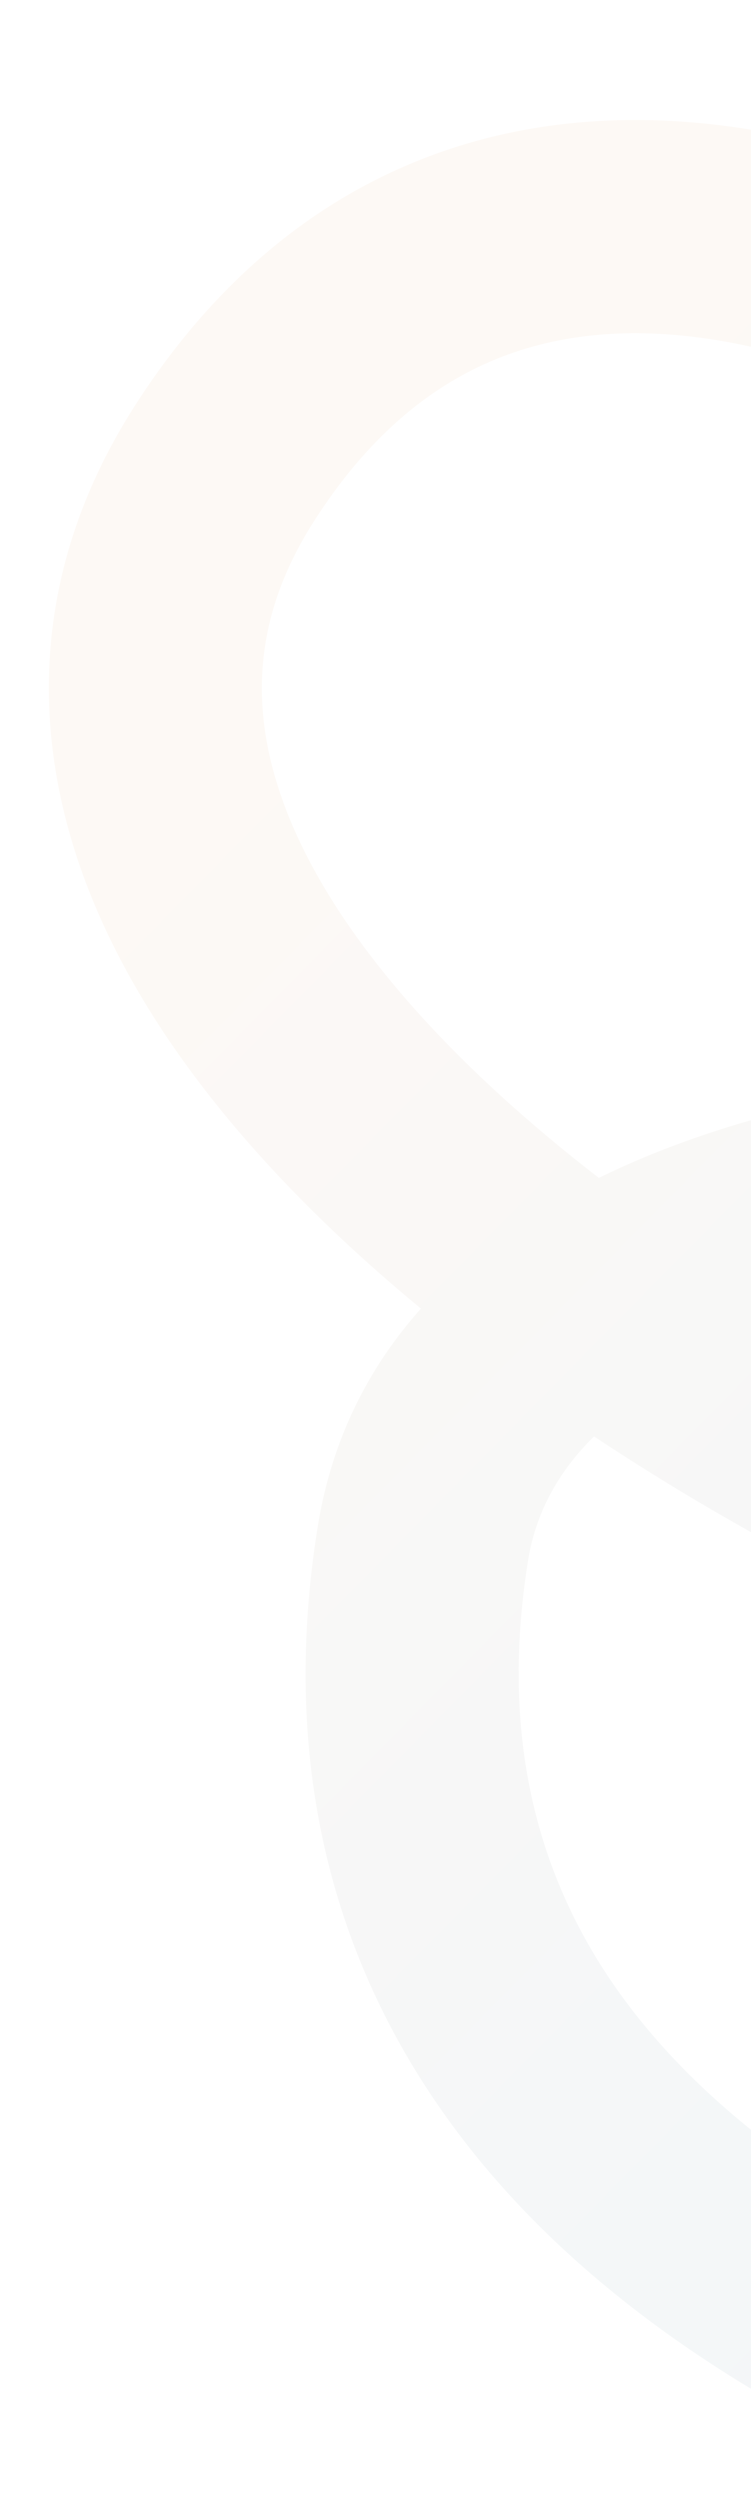<svg width="218" height="725" viewBox="0 0 218 725" fill="none" xmlns="http://www.w3.org/2000/svg">
<g clip-path="url(#clip0_9_14747)">
<path opacity="0.05" fill-rule="evenodd" clip-rule="evenodd" d="M564.456 60.535C579.069 51.699 598.078 56.383 606.914 70.996C654.722 150.069 637.585 235.098 571.641 269.875C514.616 299.949 458.968 269.565 422.974 241.573C403.875 226.72 386.923 209.991 373.531 196.203C368.95 191.488 365.021 187.382 361.634 183.843C354.086 175.956 349.227 170.879 345.837 168.117C301.574 132.053 250.217 104.354 203.85 98.01C181.123 94.9 160.474 97.022 142.277 104.863C124.26 112.627 106.603 126.867 90.992 151.389C73.686 178.572 72.445 204.84 81.822 231.504C91.718 259.644 113.898 288.984 144.967 317.401C154.075 325.731 163.756 333.81 173.833 341.591C191.741 332.793 210.912 326.383 229.6 321.757C291.853 306.347 362.839 306.632 411.453 311.345C434.624 313.592 481.933 321.291 524.185 337.092C545.199 344.951 567.076 355.578 584.134 370.09C601.406 384.784 616.626 406.161 616.066 434.344C615.73 451.201 610.331 466.332 600.384 478.792C590.773 490.831 578.151 498.86 565.411 504.274C540.555 514.837 509.826 517.717 481.401 517.576C423.921 517.292 361.475 504.377 336.716 496.727C290.34 482.396 228.992 454.052 172.441 416.551C161.892 426.917 155.476 438.917 153.288 452.52C142.078 522.206 166.831 569.472 202.192 603.691C238.926 639.239 287.233 660.58 320.979 673.836C336.874 680.079 344.697 698.025 338.454 713.92C332.21 729.814 314.264 737.638 298.369 731.394C263.503 717.698 205.29 692.744 159.188 648.13C111.713 602.189 77.316 535.427 92.233 442.698C96.359 417.049 107.212 396.279 122.188 379.483C115.684 374.118 109.352 368.631 103.231 363.033C68.339 331.119 38.103 293.589 23.484 252.019C8.346 208.973 10.49 162.69 38.825 118.18C60.275 84.486 87.075 61.313 117.804 48.071C148.353 34.908 180.741 32.432 212.233 36.741C274.303 45.233 336.116 80.43 384.898 120.175C391.496 125.55 400.602 135.076 409.634 144.524C412.418 147.437 415.195 150.342 417.889 153.116C430.72 166.325 445.29 180.588 460.937 192.757C494.434 218.807 521.17 226.58 542.794 215.176C568.878 201.42 588.702 160.397 553.995 102.992C545.159 88.379 549.843 69.37 564.456 60.535ZM236.758 383.802C278.899 408.498 321.694 427.36 354.973 437.643C374.677 443.732 431.061 455.486 481.708 455.737C507.345 455.864 528.004 452.979 541.225 447.36C547.524 444.683 550.613 442.018 552.056 440.21C553.163 438.823 554.161 436.956 554.238 433.115C554.299 430.057 553.103 424.882 544.063 417.191C534.809 409.319 520.477 401.728 502.524 395.015C466.844 381.671 425.19 374.807 405.485 372.897C360.84 368.568 297.487 368.659 244.459 381.786C241.837 382.435 239.27 383.107 236.758 383.802Z" fill="url(#paint0_linear_9_14747)"/>
</g>
<defs>
<linearGradient id="paint0_linear_9_14747" x1="12.027" y1="258.72" x2="538.084" y2="777.33" gradientUnits="userSpaceOnUse">
<stop stop-color="#E08A3C"/>
<stop offset="0.52" stop-color="#315E78"/>
<stop offset="1" stop-color="#294655"/>
</linearGradient>
<clipPath id="clip0_9_14747">
<rect width="218" height="725" fill="white"/>
</clipPath>
</defs>
</svg>
